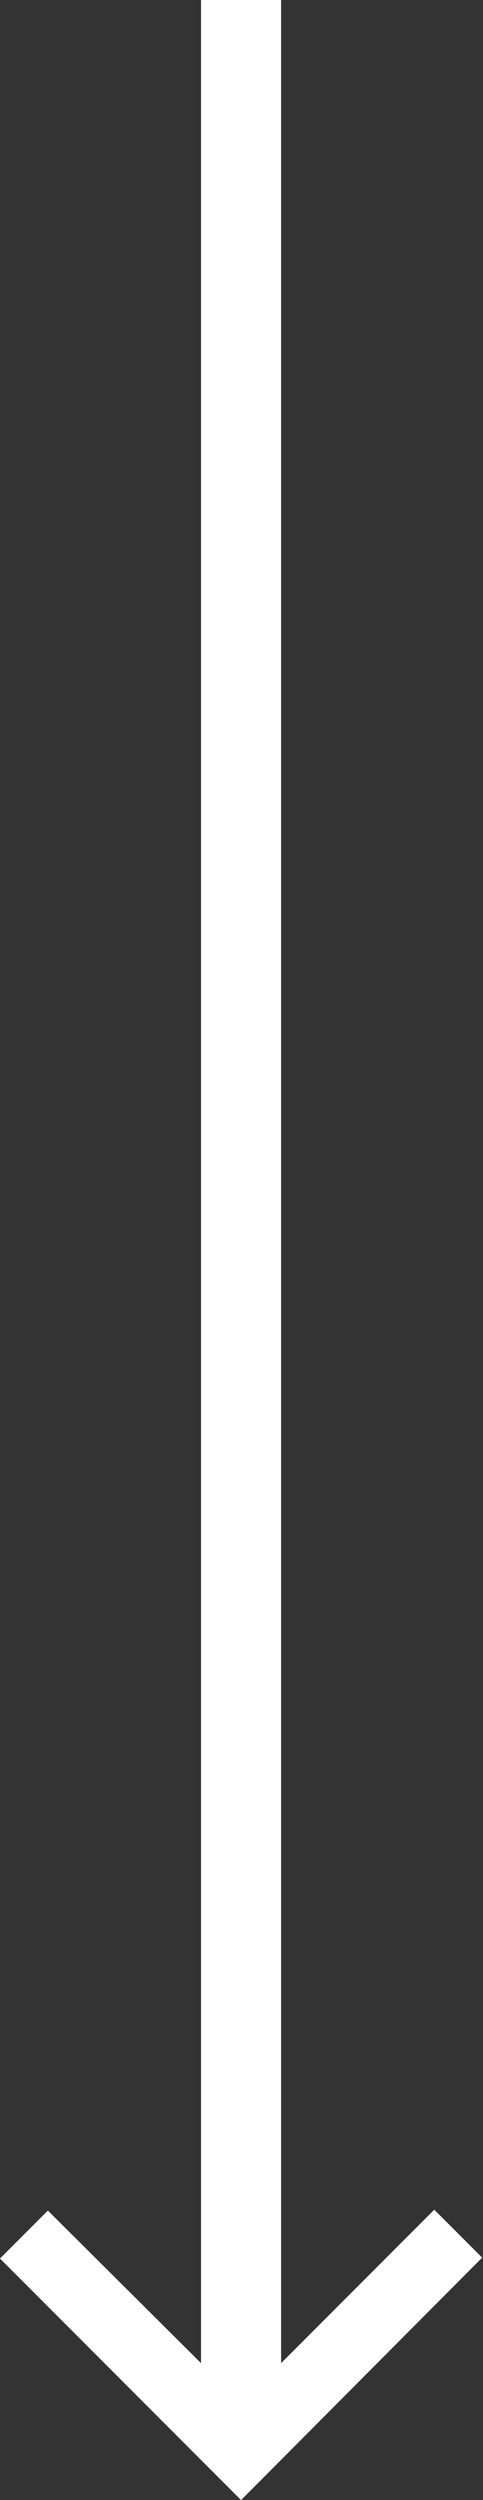 <?xml version="1.0" encoding="utf-8"?>
<!-- Generator: Adobe Illustrator 25.2.2, SVG Export Plug-In . SVG Version: 6.00 Build 0)  -->
<svg version="1.1" id="Laag_1" xmlns="http://www.w3.org/2000/svg" xmlns:xlink="http://www.w3.org/1999/xlink" x="0px" y="0px"
	 width="55.5px" height="286.7px" viewBox="0 0 55.5 286.7" style="enable-background:new 0 0 55.5 286.7;" xml:space="preserve">
<rect x="0" y="0" width="55.5" height="286.7" fill="#333333" stroke="none"/>
<style type="text/css">
	.st0{fill:#FFFFFF;}
</style>
<path id="Union_14" class="st0" d="M27.7,286.7L0,259l5.5-5.5L23.1,271V0h9.2v271l17.6-17.6l5.5,5.5L27.7,286.7z"/>
</svg>
